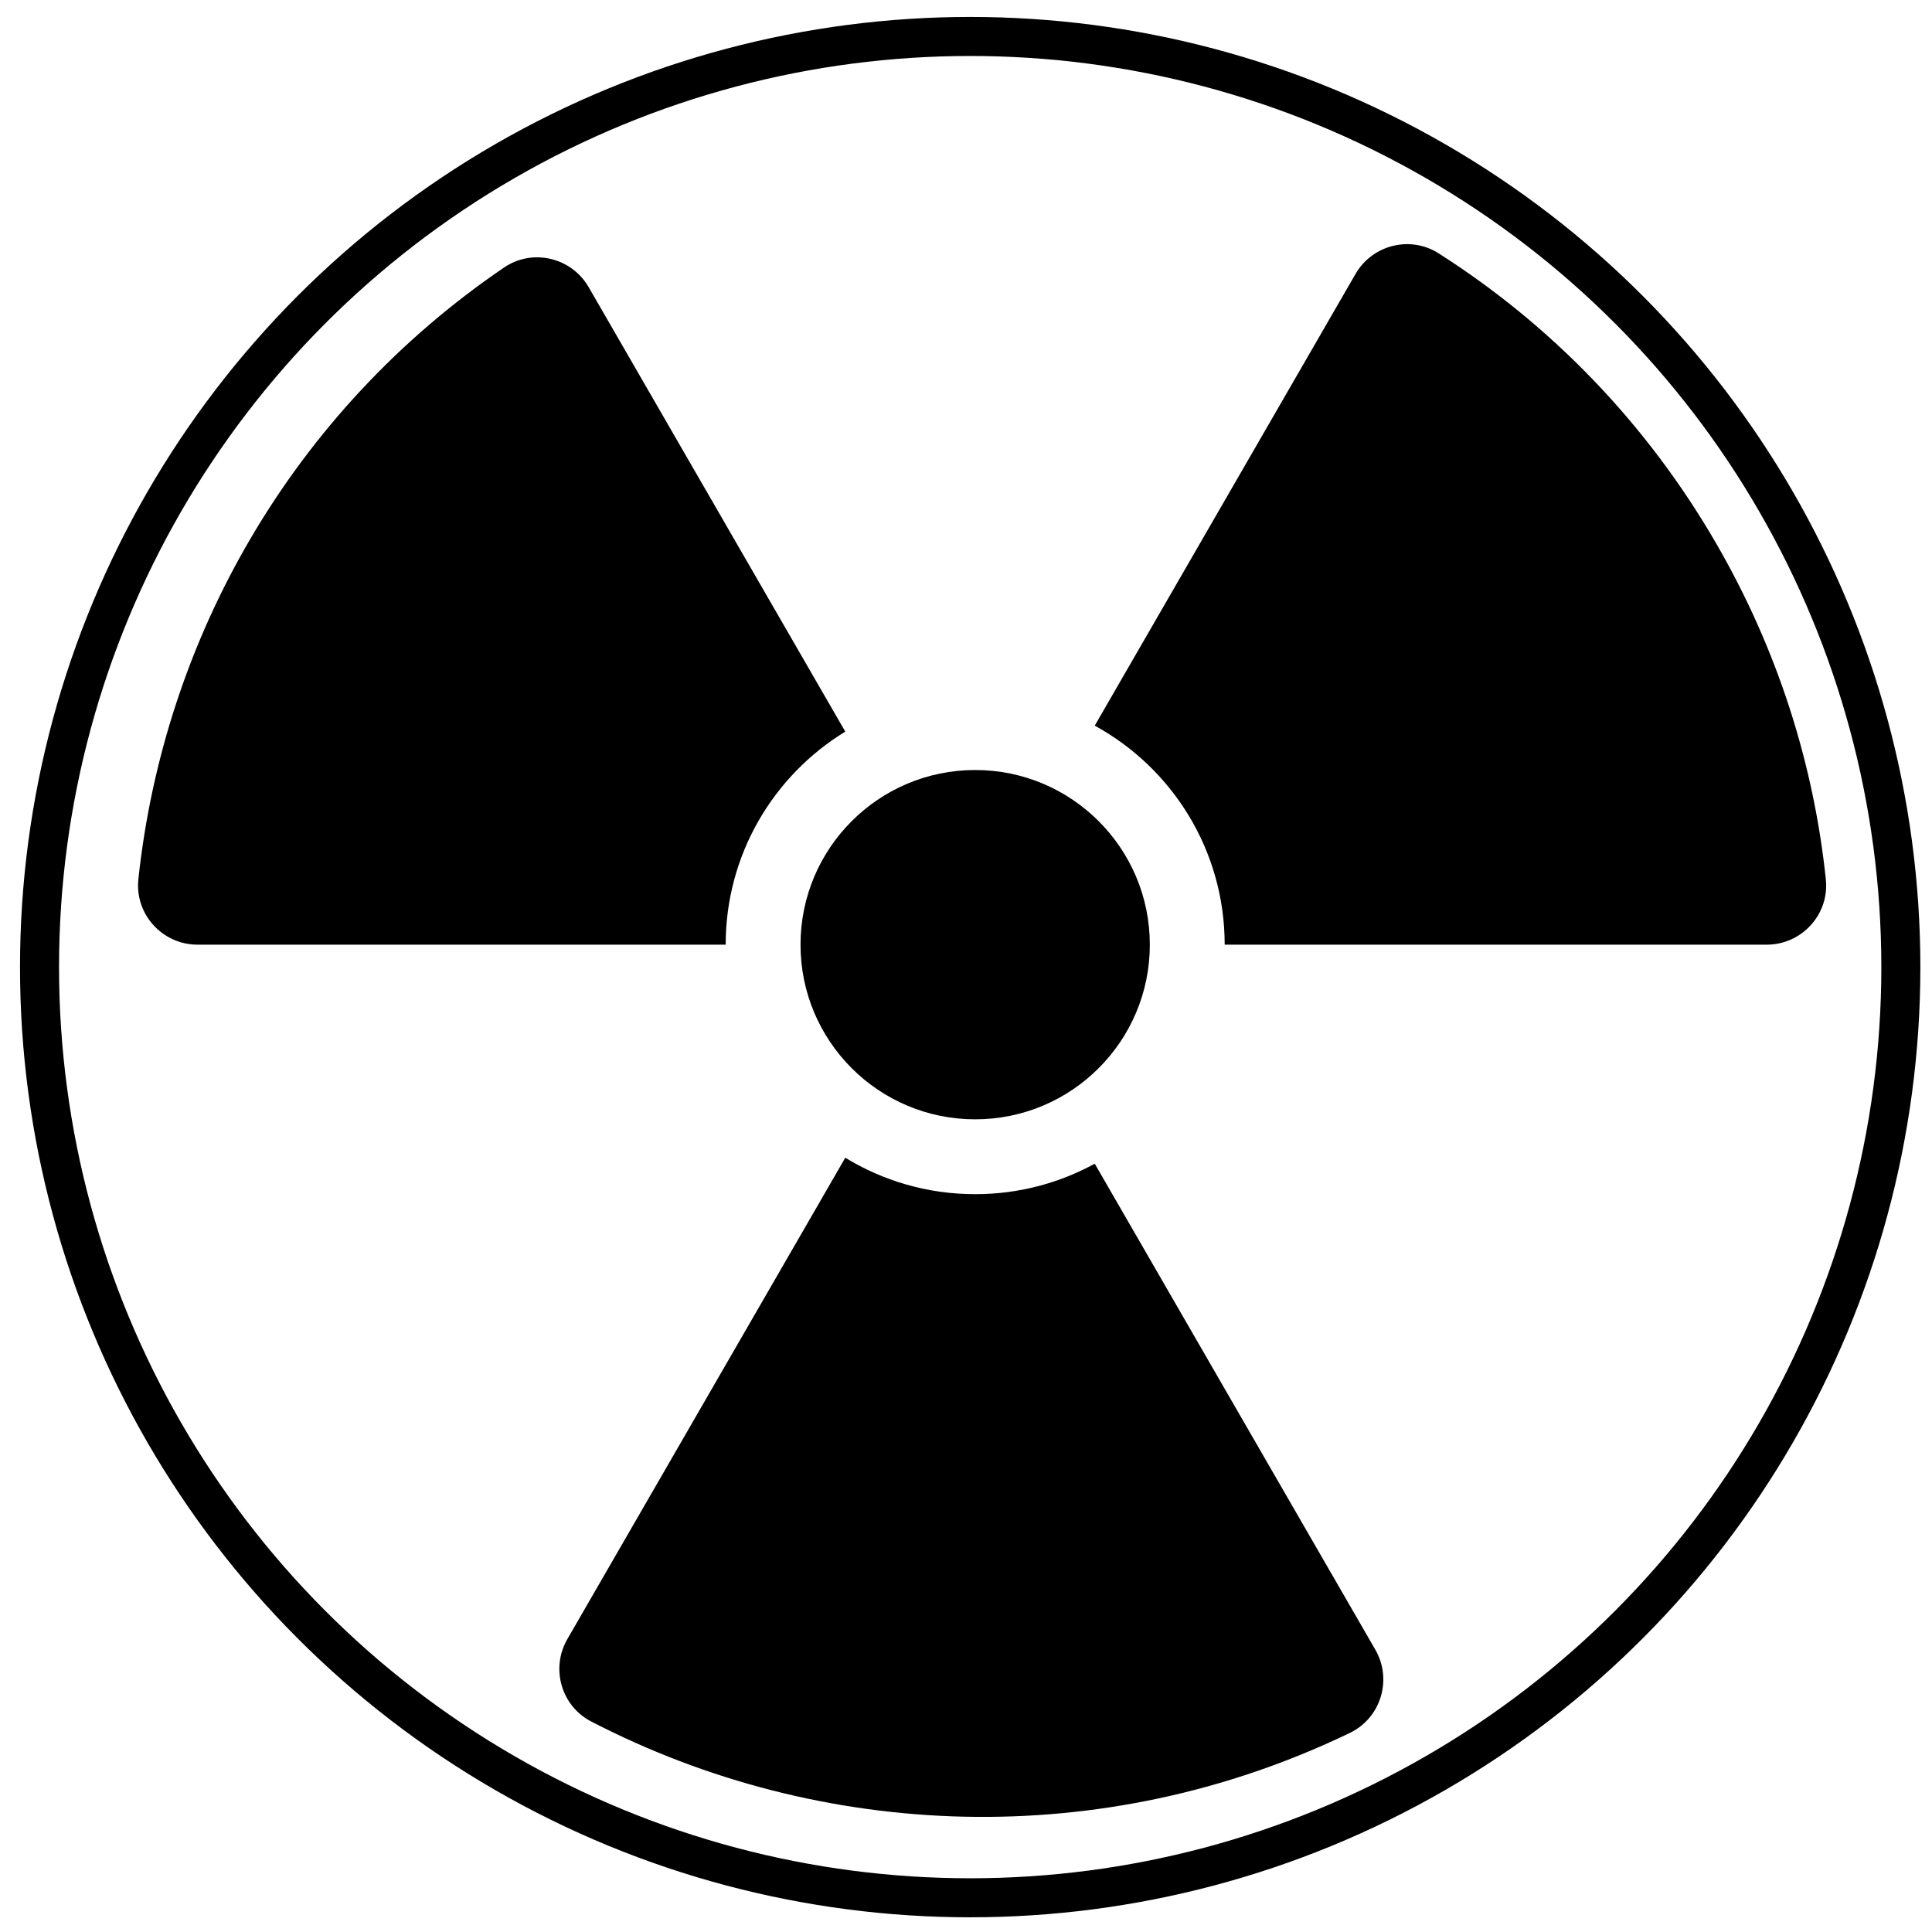 <svg xmlns="http://www.w3.org/2000/svg" width="960" height="960" xml:space="preserve"><circle fill="none" stroke="#000" stroke-width="19.392" stroke-miterlimit="10" cx="482.08" cy="480.559" r="462.442"/><circle cx="484.559" cy="469.401" r="86.785"/><path d="M420.013 575.265c18.805 11.488 40.899 18.114 64.548 18.114 21.525 0 41.768-5.491 59.409-15.144l139.417 241.48c8.565 14.832 2.799 33.899-12.627 41.344-122.854 59.285-262.427 53.666-377.015-5.67-14.896-7.713-20.217-26.405-11.829-40.932l138.097-239.192zM360.581 469.401H98.172c-17.51 0-31.269-15.151-29.411-32.56 12.756-119.607 76.36-232.254 181.729-303.931 14.126-9.61 33.479-5.008 42.022 9.789l127.5 220.839c-35.639 21.775-59.431 61.039-59.431 105.863zM877.836 469.401H608.538c0-46.945-26.096-87.789-64.568-108.836l129.57-224.423c8.382-14.516 27.202-19.251 41.337-10.243 55.257 35.221 103.101 83.875 138.13 144.548 30.503 52.833 48.265 109.524 54.246 166.518 1.822 17.365-11.956 32.436-29.417 32.436z"/></svg>